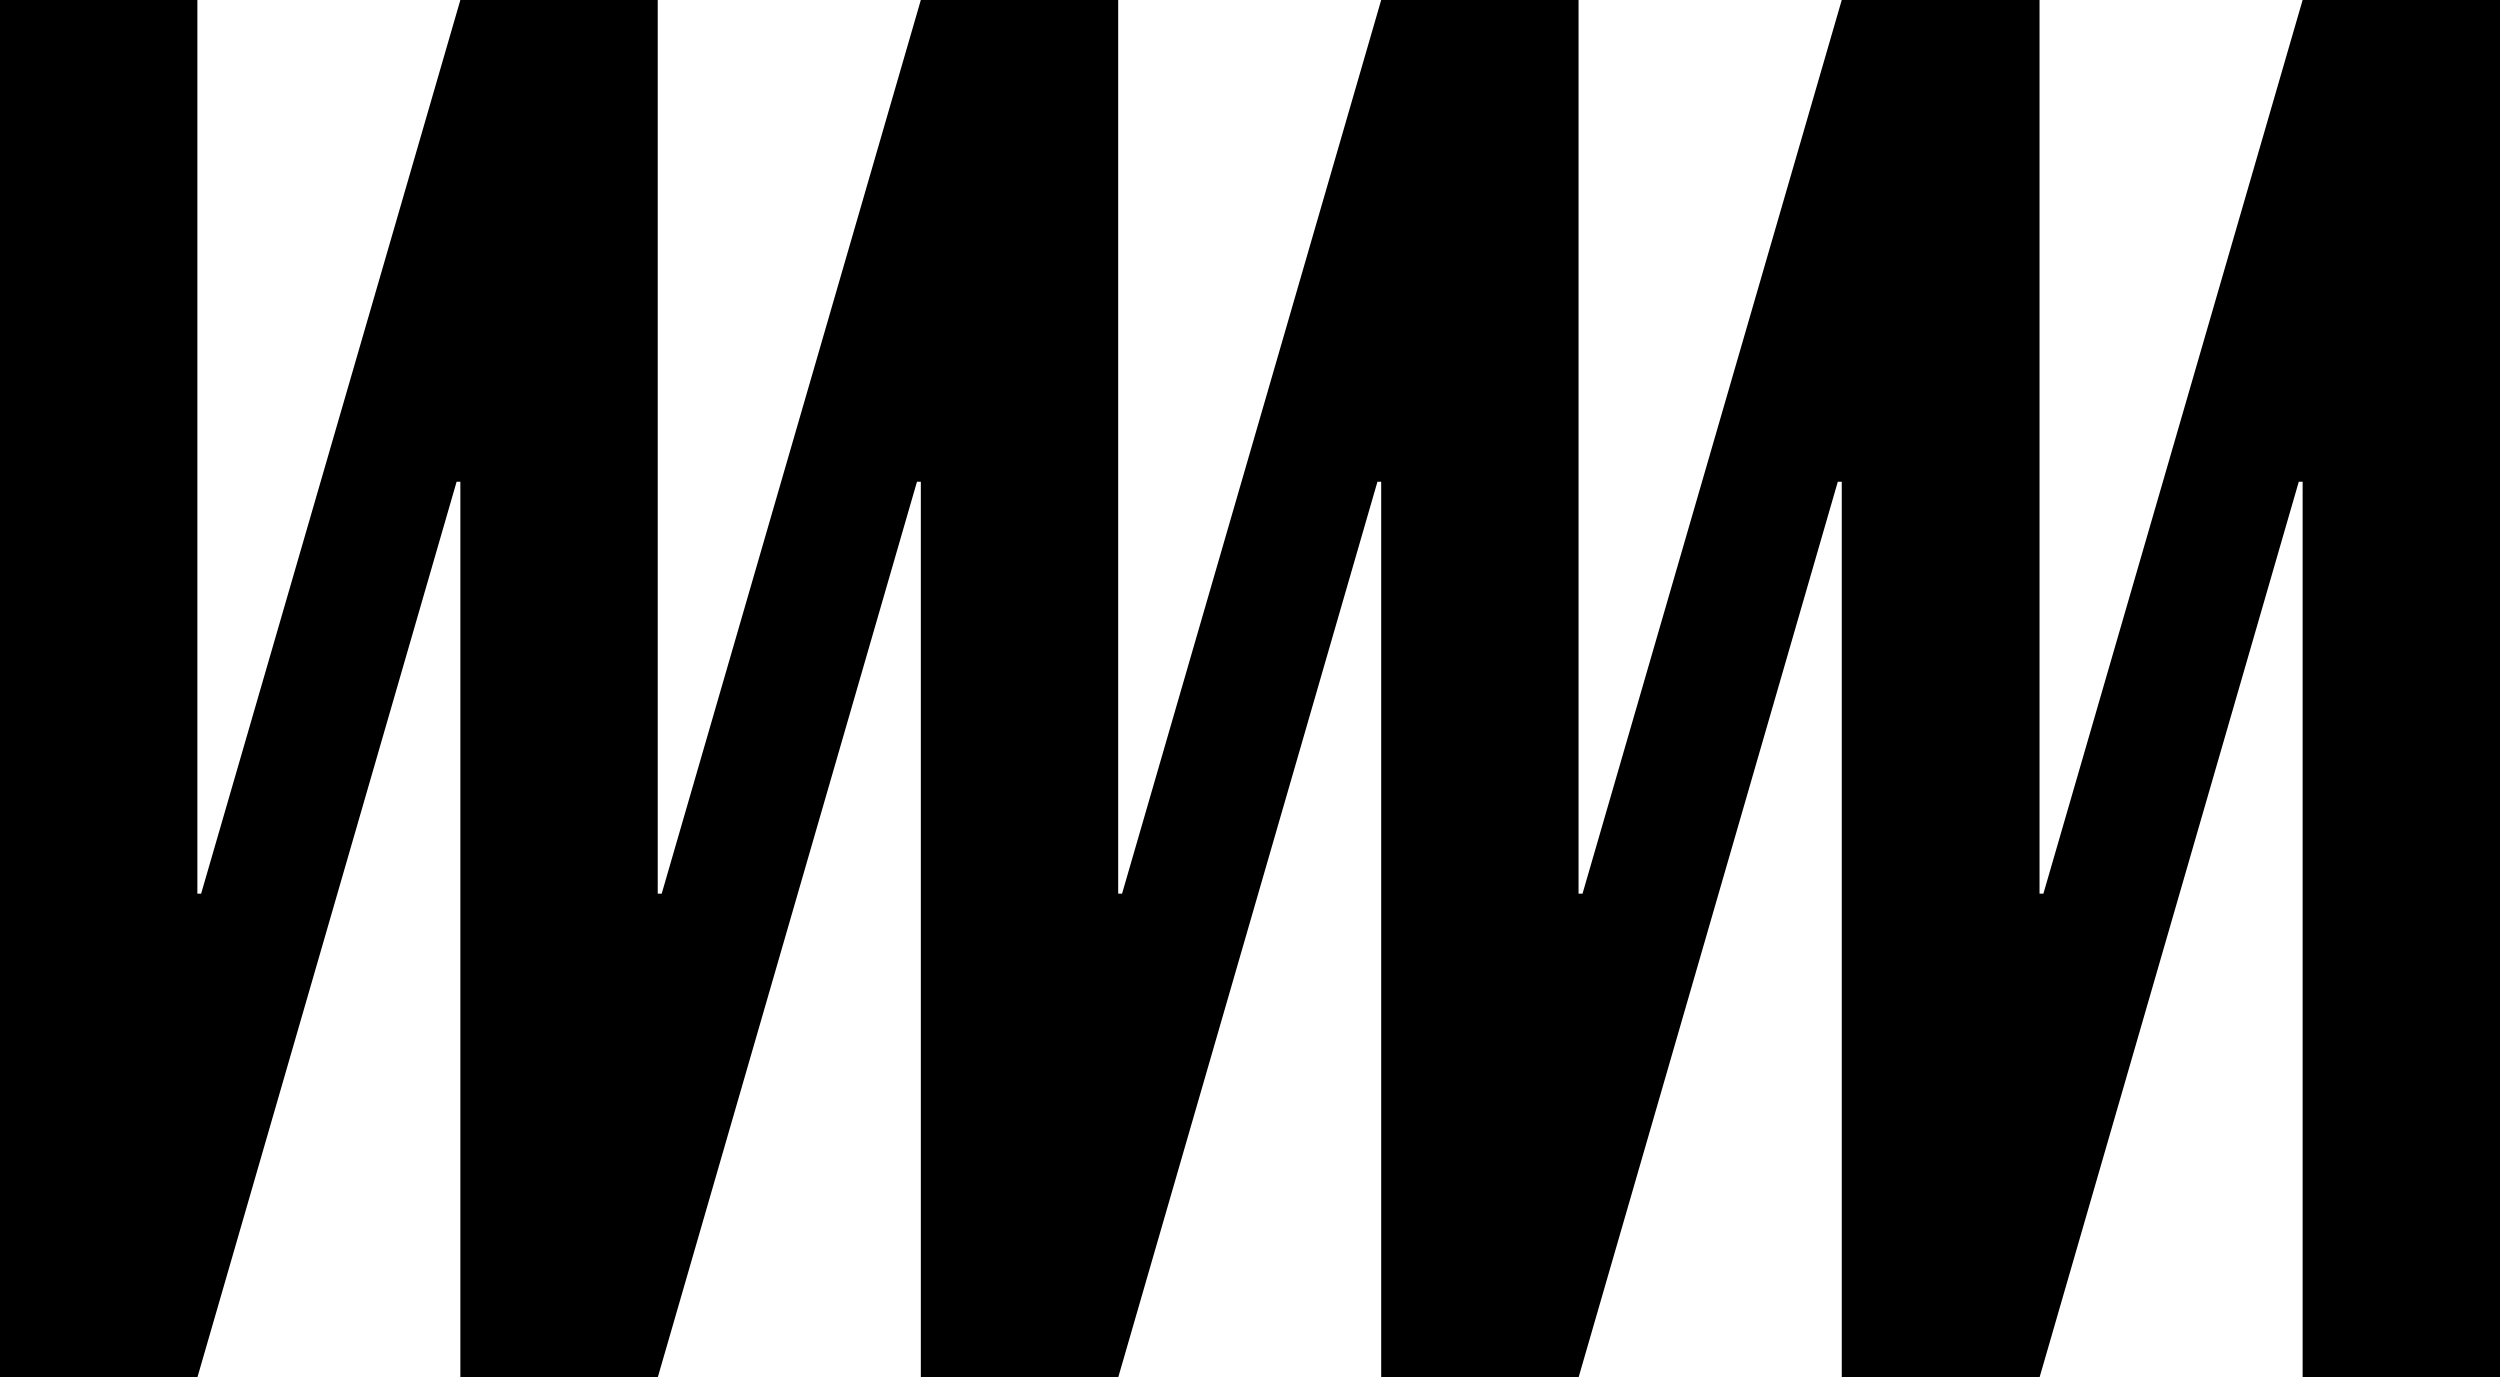 <?xml version="1.0" encoding="UTF-8"?> <svg xmlns="http://www.w3.org/2000/svg" id="_Слой_2" data-name="Слой 2" viewBox="0 0 246.87 136.02"><defs><style> .cls-1 { fill-rule: evenodd; stroke-width: 0px; } </style></defs><g id="_Слой_2-2" data-name=" Слой 2"><polygon class="cls-1" points="227.38 0 201.78 88.25 201.4 88.25 201.4 0 201.35 0 181.91 0 181.87 0 156.27 88.25 155.88 88.25 155.88 0 136.39 0 110.8 88.25 110.42 88.25 110.42 0 90.93 0 65.34 88.25 64.95 88.25 64.95 0 45.46 0 19.86 88.25 19.49 88.25 19.49 0 0 0 0 136.02 19.49 136.02 45.09 47.57 45.46 47.57 45.46 136.02 64.95 136.02 90.55 47.57 90.93 47.57 90.93 136.02 110.42 136.02 136.02 47.57 136.39 47.57 136.39 136.02 155.88 136.02 181.48 47.57 181.87 47.57 181.87 136.02 181.91 136.02 201.35 136.02 201.4 136.02 227 47.57 227.38 47.57 227.38 136.02 246.87 136.02 246.87 88.25 246.87 0 227.38 0"></polygon></g></svg> 